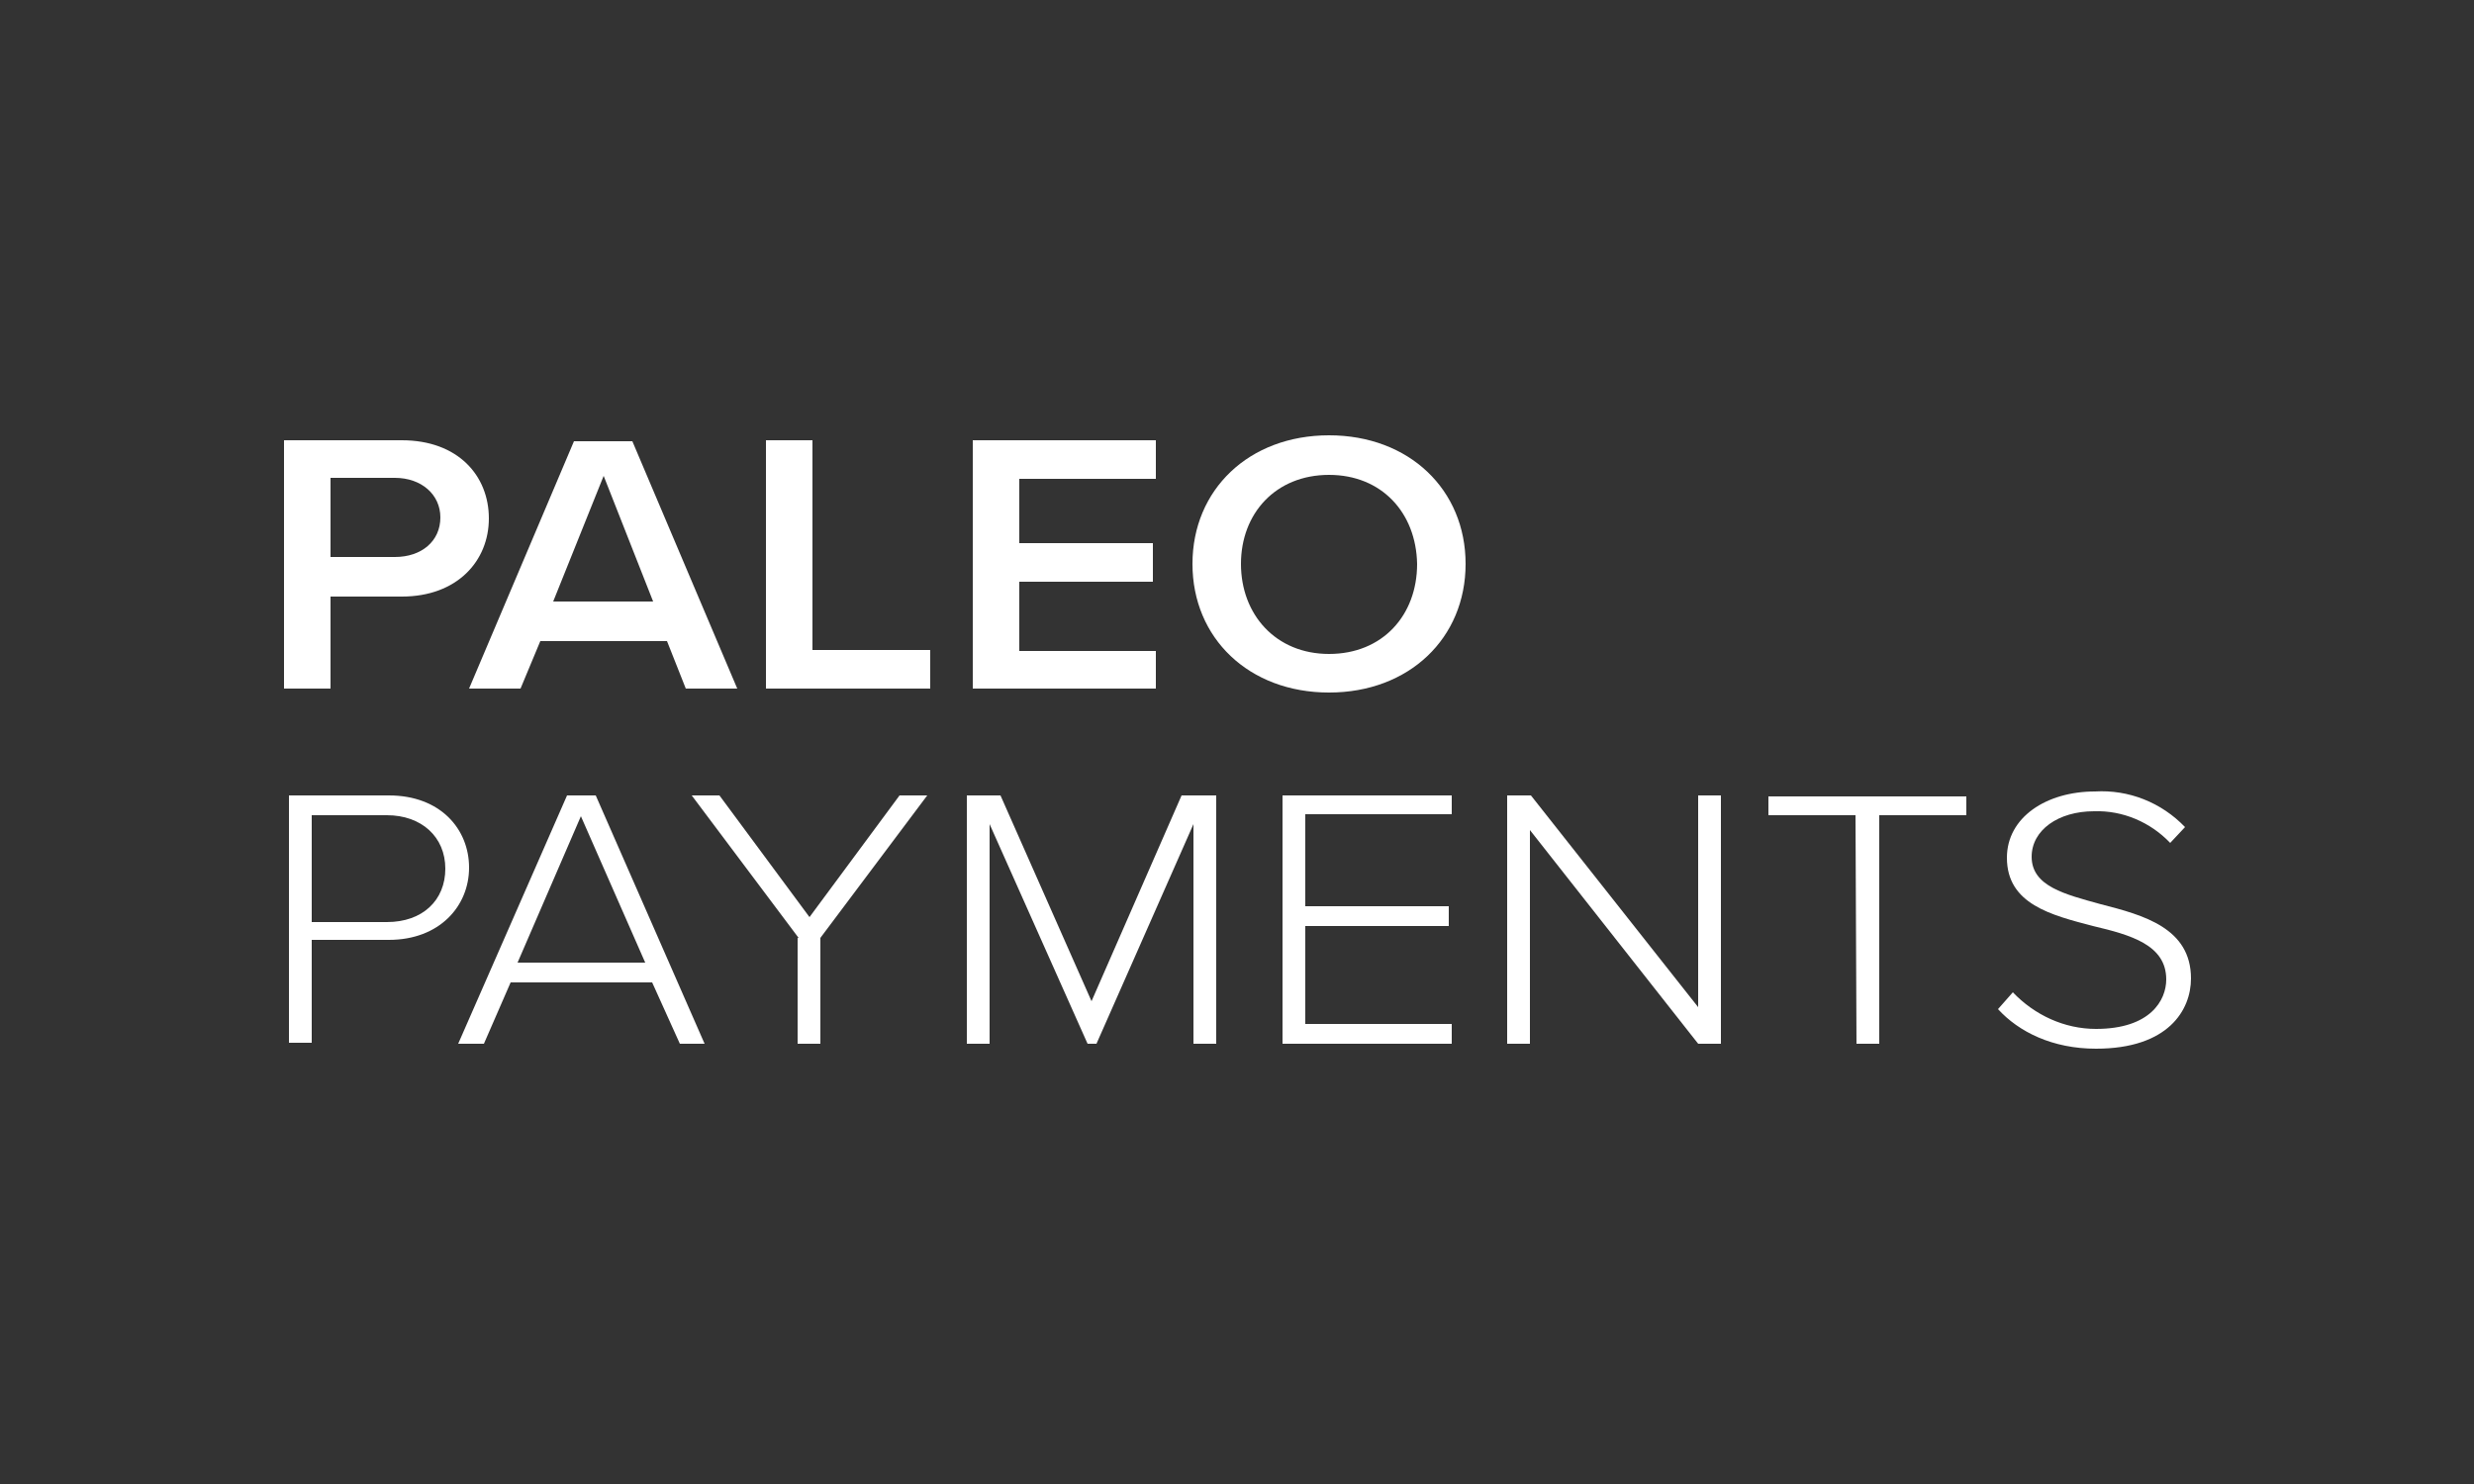 <?xml version="1.0" encoding="utf-8"?>
<!-- Generator: Adobe Illustrator 22.0.1, SVG Export Plug-In . SVG Version: 6.00 Build 0)  -->
<svg version="1.1" id="Layer_1" xmlns="http://www.w3.org/2000/svg" xmlns:xlink="http://www.w3.org/1999/xlink" x="0px" y="0px"
	 viewBox="0 0 250 150" style="enable-background:new 0 0 250 150;" xml:space="preserve">
<rect x="0" y="0" width="250" height="150" fill="#333333" stroke="none"/>
<style type="text/css">
	.st0{fill:#FFFFFF;}
</style>
<g>
	<path class="st0" d="M28.7,44.5h11.9c5.7,0,8.8,3.6,8.8,7.9s-3.2,7.9-8.8,7.9h-7.2v9.3h-4.7V44.5z M39.9,48.3h-6.5v8h6.5
		c2.7,0,4.6-1.6,4.6-4C44.5,50,42.6,48.3,39.9,48.3z"/>
	<path class="st0" d="M67.4,64.8H54.6l-2,4.8h-5.2l10.6-25h5.9l10.6,25h-5.2L67.4,64.8z M55.9,60.8H66l-5-12.7L55.9,60.8z"/>
	<path class="st0" d="M77.4,44.5h4.7v21.2h11.9v3.9H77.4V44.5z"/>
	<path class="st0" d="M98.3,44.5h18.5v3.9h-13.8v6.5h13.5v3.9h-13.5v7h13.8v3.8H98.3V44.5z"/>
	<path class="st0" d="M134.3,44c8.1,0,13.8,5.5,13.8,13s-5.7,13-13.8,13s-13.8-5.5-13.8-13S126.2,44,134.3,44z M134.3,48
		c-5.4,0-8.9,3.9-8.9,9s3.5,9.1,8.9,9.1s8.9-3.9,8.9-9.1C143.1,51.8,139.6,48,134.3,48z"/>
	<path class="st0" d="M29.2,80.4h10.1c5.2,0,8.1,3.4,8.1,7.3s-3,7.3-8.1,7.3h-7.8v10.4h-2.3V80.4z M39.1,82.4h-7.6v10.8h7.6
		c3.6,0,5.9-2.2,5.9-5.4S42.6,82.4,39.1,82.4z"/>
	<path class="st0" d="M65.9,99.3H51.6l-2.7,6.2h-2.6l11-25.1h2.9l11,25.1h-2.5L65.9,99.3z M52.3,97.3h12.9l-6.5-14.8L52.3,97.3z"/>
	<path class="st0" d="M80.7,94.8L69.9,80.4h2.8l9.1,12.3l9.1-12.3h2.8L82.9,94.8v10.7h-2.3V94.8z"/>
	<path class="st0" d="M120.6,83.3l-9.8,22.2h-0.9l-9.9-22.2v22.2h-2.3V80.4h3.4l9.2,20.8l9.1-20.8h3.5v25.1h-2.3
		C120.6,105.6,120.6,83.3,120.6,83.3z"/>
	<path class="st0" d="M129.6,80.4h17.1v1.9h-14.8v9.3h14.5v2h-14.5v9.9h14.8v2h-17.1V80.4z"/>
	<path class="st0" d="M154.6,83.9v21.6h-2.3V80.4h2.4l16.9,21.4V80.4h2.3v25.1h-2.3L154.6,83.9z"/>
	<path class="st0" d="M187.5,82.4h-8.8v-1.9h20v1.9h-8.8v23.1h-2.3L187.5,82.4z"/>
	<path class="st0" d="M203.4,100.3c2.2,2.3,5.2,3.7,8.4,3.7c5.5,0,7.1-2.9,7.1-5c0-3.5-3.6-4.5-7.4-5.4c-4.2-1.1-8.7-2.2-8.7-6.9
		c0-4.1,4-6.7,8.9-6.7c3.4-0.2,6.7,1.1,9.1,3.6l-1.5,1.6c-2-2.1-4.8-3.3-7.7-3.2c-3.6,0-6.3,1.9-6.3,4.6c0,3,3.4,3.8,7,4.8
		c4.3,1.1,9.1,2.4,9.1,7.5c0,3.2-2.3,7.1-9.6,7.1c-4.4,0-7.8-1.7-9.9-4L203.4,100.3z"/>
</g>
</svg>
